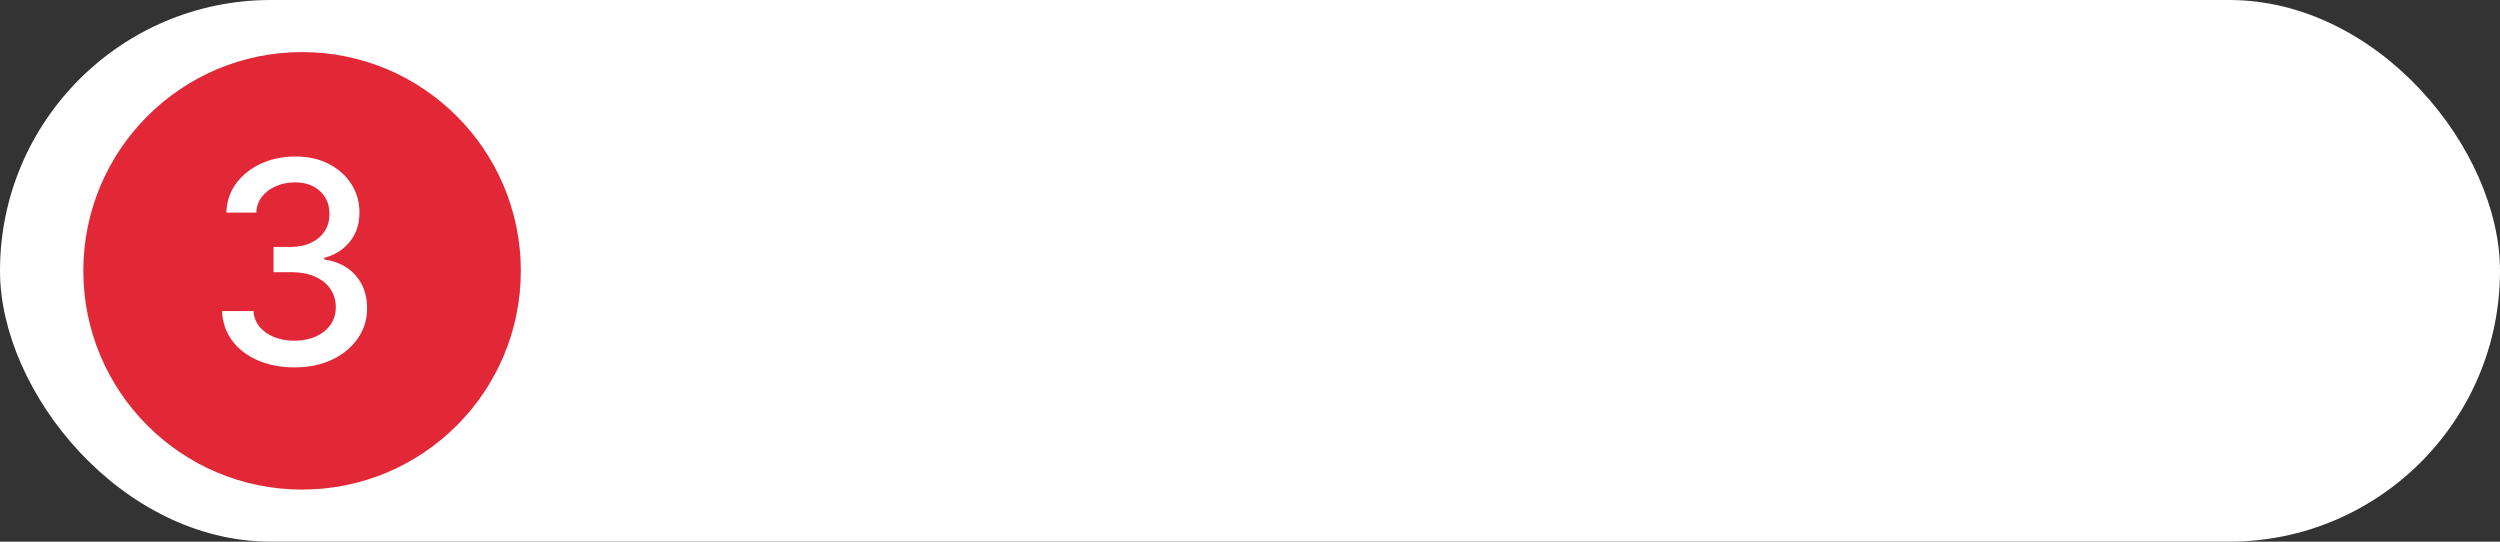 <?xml version="1.0" encoding="UTF-8"?> <svg xmlns="http://www.w3.org/2000/svg" width="240" height="52" viewBox="0 0 240 52" fill="none"><rect x="0" y="0" width="240" height="52" fill="#333333" stroke="none"/><rect width="240" height="52" rx="26" fill="white"></rect><circle cx="29" cy="26" r="21" fill="#E22736"></circle><path d="M28.272 35.269C26.951 35.269 25.77 35.042 24.731 34.586C23.698 34.131 22.88 33.499 22.277 32.691C21.681 31.876 21.36 30.933 21.315 29.862H24.337C24.375 30.445 24.571 30.952 24.923 31.382C25.283 31.805 25.751 32.133 26.328 32.364C26.906 32.594 27.547 32.71 28.253 32.71C29.029 32.71 29.715 32.575 30.312 32.306C30.915 32.036 31.387 31.661 31.727 31.18C32.066 30.692 32.236 30.131 32.236 29.496C32.236 28.835 32.066 28.255 31.727 27.754C31.393 27.247 30.902 26.85 30.254 26.561C29.613 26.273 28.837 26.128 27.926 26.128H26.261V23.703H27.926C28.657 23.703 29.298 23.572 29.85 23.309C30.408 23.046 30.844 22.68 31.159 22.212C31.473 21.737 31.63 21.182 31.63 20.547C31.63 19.938 31.492 19.408 31.216 18.959C30.947 18.504 30.562 18.148 30.062 17.891C29.568 17.635 28.984 17.506 28.311 17.506C27.669 17.506 27.069 17.625 26.511 17.862C25.959 18.093 25.51 18.427 25.164 18.863C24.818 19.293 24.632 19.809 24.606 20.412H21.729C21.761 19.348 22.075 18.411 22.672 17.603C23.275 16.794 24.07 16.163 25.058 15.707C26.046 15.252 27.143 15.024 28.349 15.024C29.613 15.024 30.703 15.271 31.621 15.765C32.544 16.252 33.257 16.903 33.757 17.718C34.264 18.533 34.514 19.424 34.507 20.393C34.514 21.497 34.206 22.433 33.584 23.203C32.968 23.973 32.147 24.489 31.12 24.752V24.906C32.429 25.105 33.443 25.625 34.161 26.465C34.886 27.305 35.245 28.348 35.239 29.592C35.245 30.676 34.944 31.648 34.334 32.508C33.731 33.367 32.907 34.044 31.861 34.538C30.816 35.026 29.619 35.269 28.272 35.269Z" fill="white"></path></svg> 
